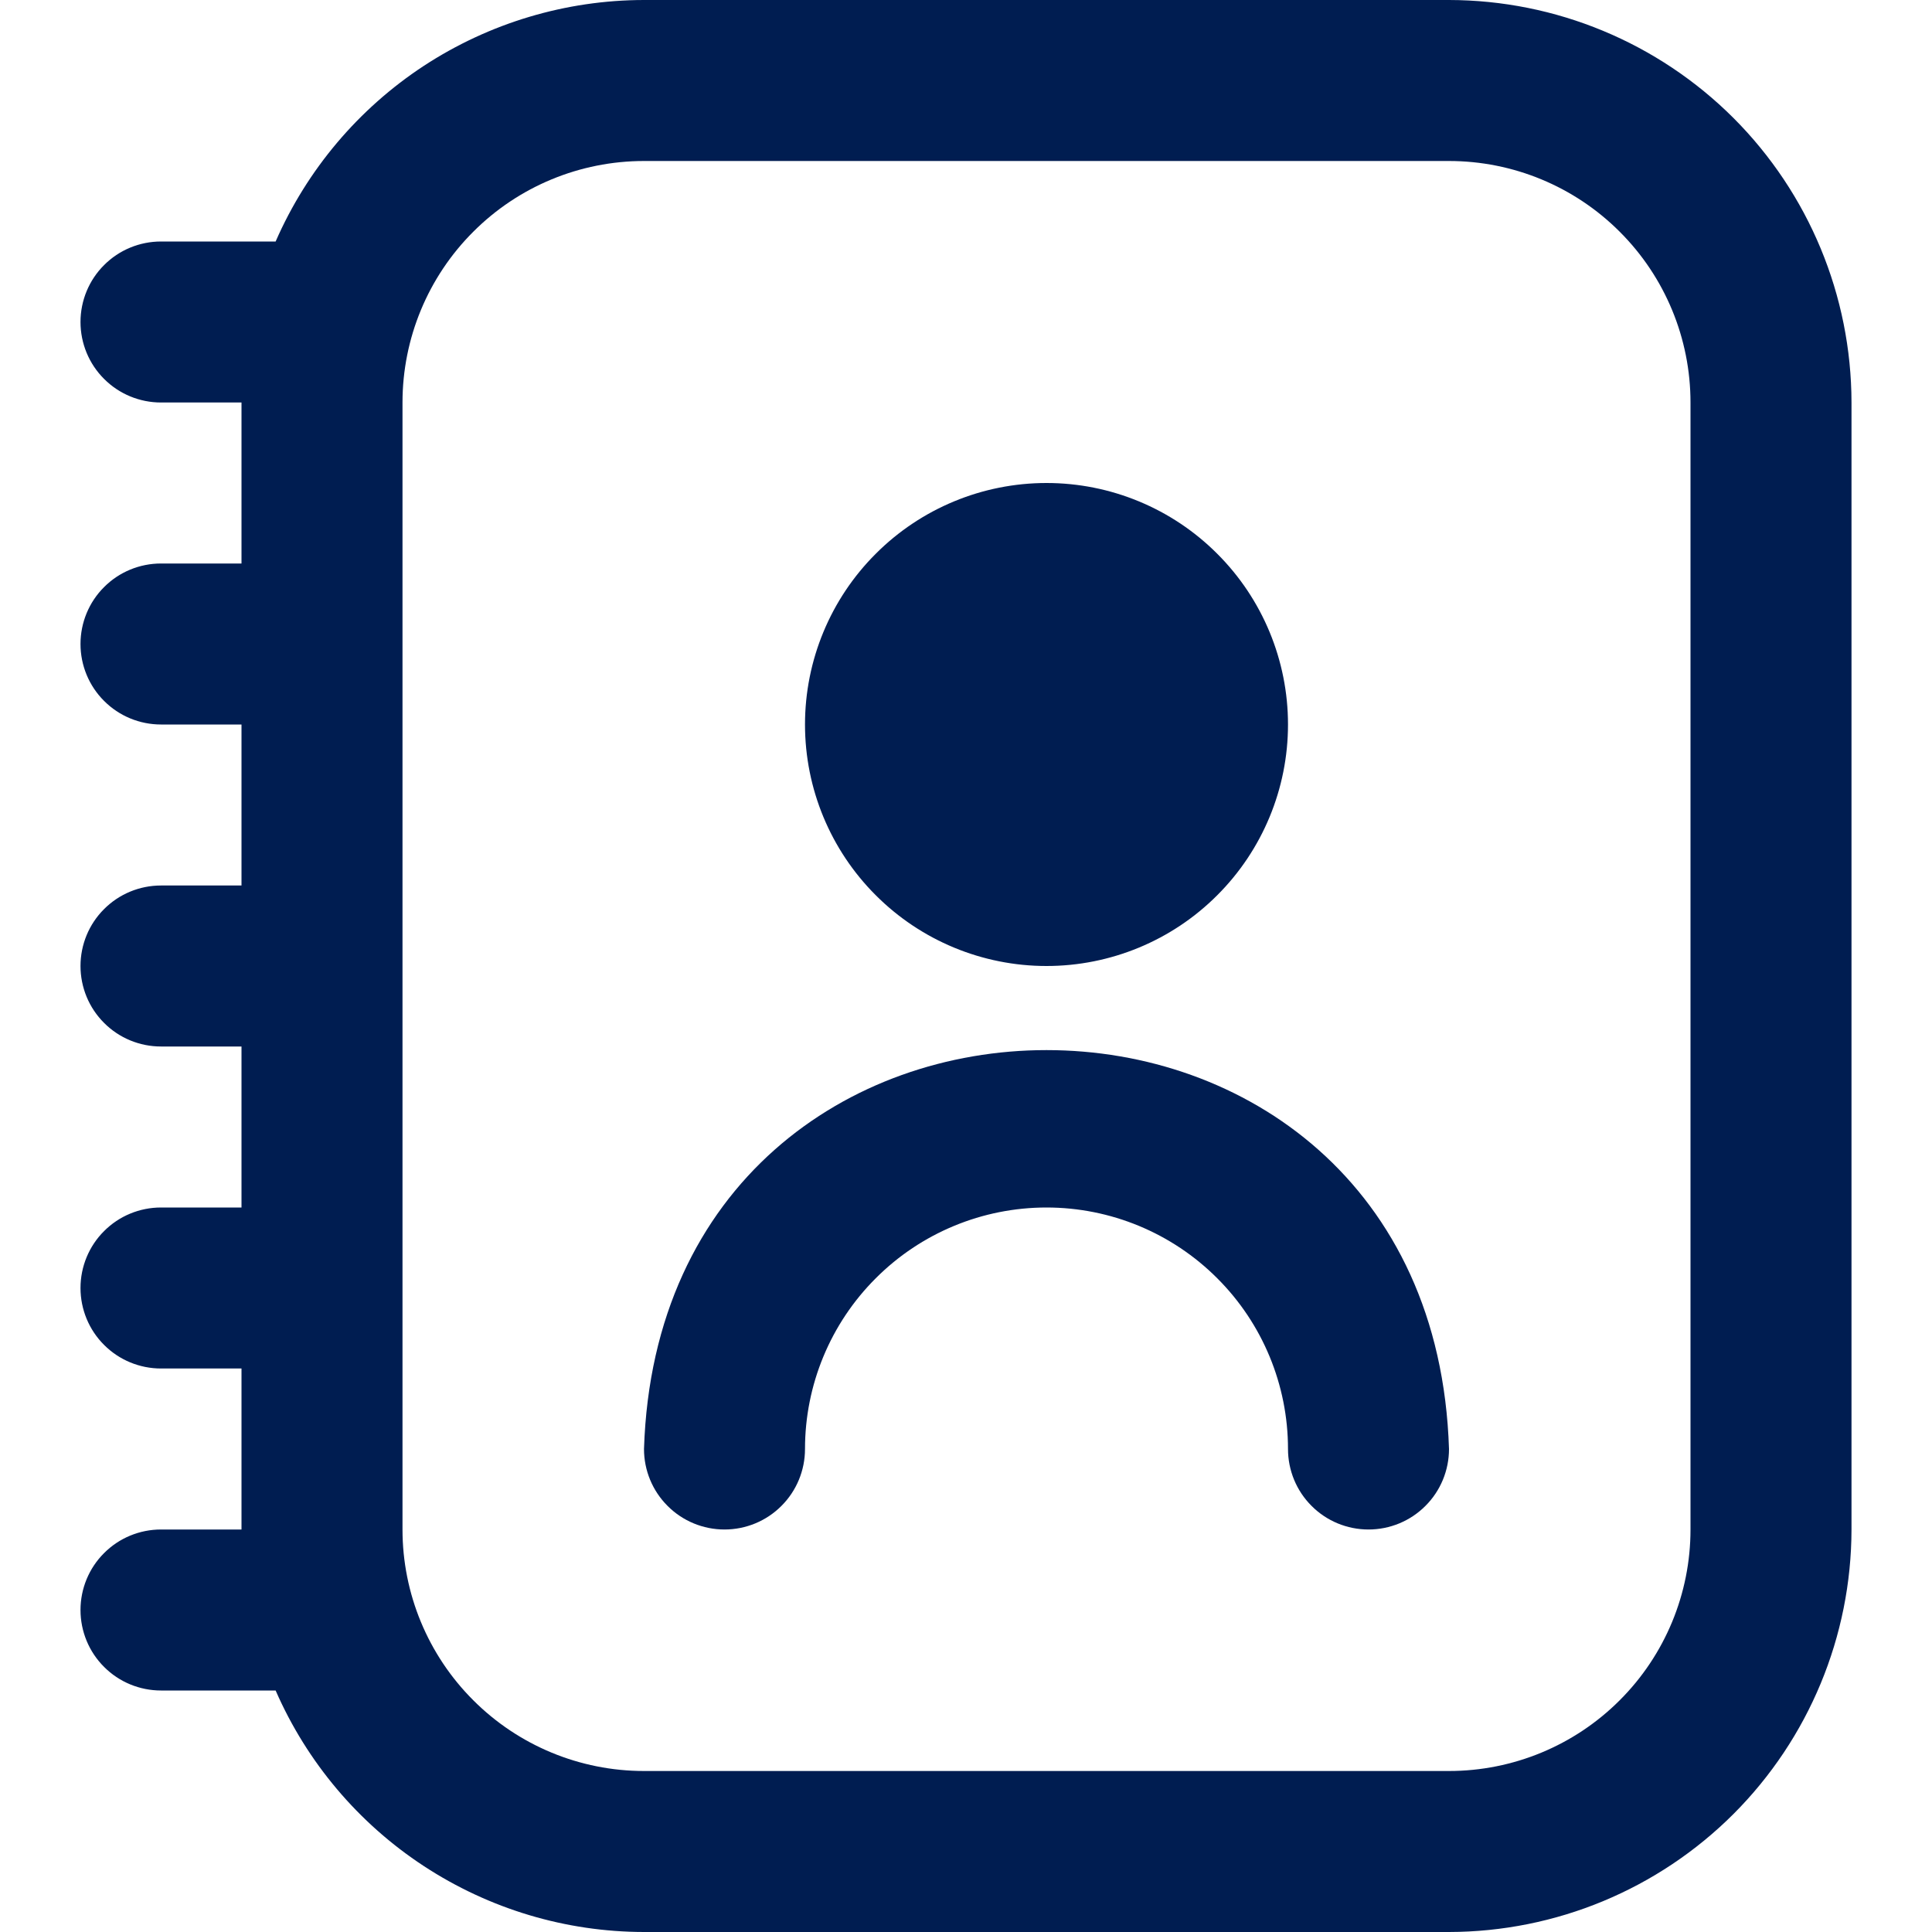 <?xml version="1.0" encoding="UTF-8"?> <svg xmlns="http://www.w3.org/2000/svg" width="24" height="24" viewBox="0 0 24 24" fill="none"><g clip-path="url(#clip0_2090_386)"><path d="M18 0H8C7.028 0.001 6.078 0.286 5.265 0.818C4.453 1.351 3.813 2.109 3.424 3H2C1.735 3 1.48 3.105 1.293 3.293C1.105 3.48 1 3.735 1 4C1 4.265 1.105 4.52 1.293 4.707C1.48 4.895 1.735 5 2 5H3V7H2C1.735 7 1.48 7.105 1.293 7.293C1.105 7.48 1 7.735 1 8C1 8.265 1.105 8.52 1.293 8.707C1.48 8.895 1.735 9 2 9H3V11H2C1.735 11 1.48 11.105 1.293 11.293C1.105 11.48 1 11.735 1 12C1 12.265 1.105 12.52 1.293 12.707C1.48 12.895 1.735 13 2 13H3V15H2C1.735 15 1.48 15.105 1.293 15.293C1.105 15.48 1 15.735 1 16C1 16.265 1.105 16.52 1.293 16.707C1.48 16.895 1.735 17 2 17H3V19H2C1.735 19 1.48 19.105 1.293 19.293C1.105 19.48 1 19.735 1 20C1 20.265 1.105 20.52 1.293 20.707C1.48 20.895 1.735 21 2 21H3.424C3.813 21.891 4.453 22.649 5.265 23.181C6.078 23.714 7.028 23.999 8 24H18C19.326 23.998 20.596 23.471 21.534 22.534C22.471 21.596 22.998 20.326 23 19V5C22.998 3.674 22.471 2.404 21.534 1.466C20.596 0.529 19.326 0.002 18 0V0ZM21 19C21 19.796 20.684 20.559 20.121 21.121C19.559 21.684 18.796 22 18 22H8C7.204 22 6.441 21.684 5.879 21.121C5.316 20.559 5 19.796 5 19V5C5 4.204 5.316 3.441 5.879 2.879C6.441 2.316 7.204 2 8 2H18C18.796 2 19.559 2.316 20.121 2.879C20.684 3.441 21 4.204 21 5V19ZM13 12C13.796 12 14.559 11.684 15.121 11.121C15.684 10.559 16 9.796 16 9C16 8.204 15.684 7.441 15.121 6.879C14.559 6.316 13.796 6 13 6C12.204 6 11.441 6.316 10.879 6.879C10.316 7.441 10 8.204 10 9C10 9.796 10.316 10.559 10.879 11.121C11.441 11.684 12.204 12 13 12V12ZM18 18C18 18.265 17.895 18.52 17.707 18.707C17.52 18.895 17.265 19 17 19C16.735 19 16.48 18.895 16.293 18.707C16.105 18.52 16 18.265 16 18C16 17.204 15.684 16.441 15.121 15.879C14.559 15.316 13.796 15 13 15C12.204 15 11.441 15.316 10.879 15.879C10.316 16.441 10 17.204 10 18C10 18.265 9.895 18.52 9.707 18.707C9.52 18.895 9.265 19 9 19C8.735 19 8.48 18.895 8.293 18.707C8.105 18.52 8 18.265 8 18C8.211 11.392 17.791 11.394 18 18Z" fill="#001D51"></path></g><defs><clipPath id="clip0_2090_386"><rect width="24" height="24" fill="white"></rect></clipPath></defs></svg> 